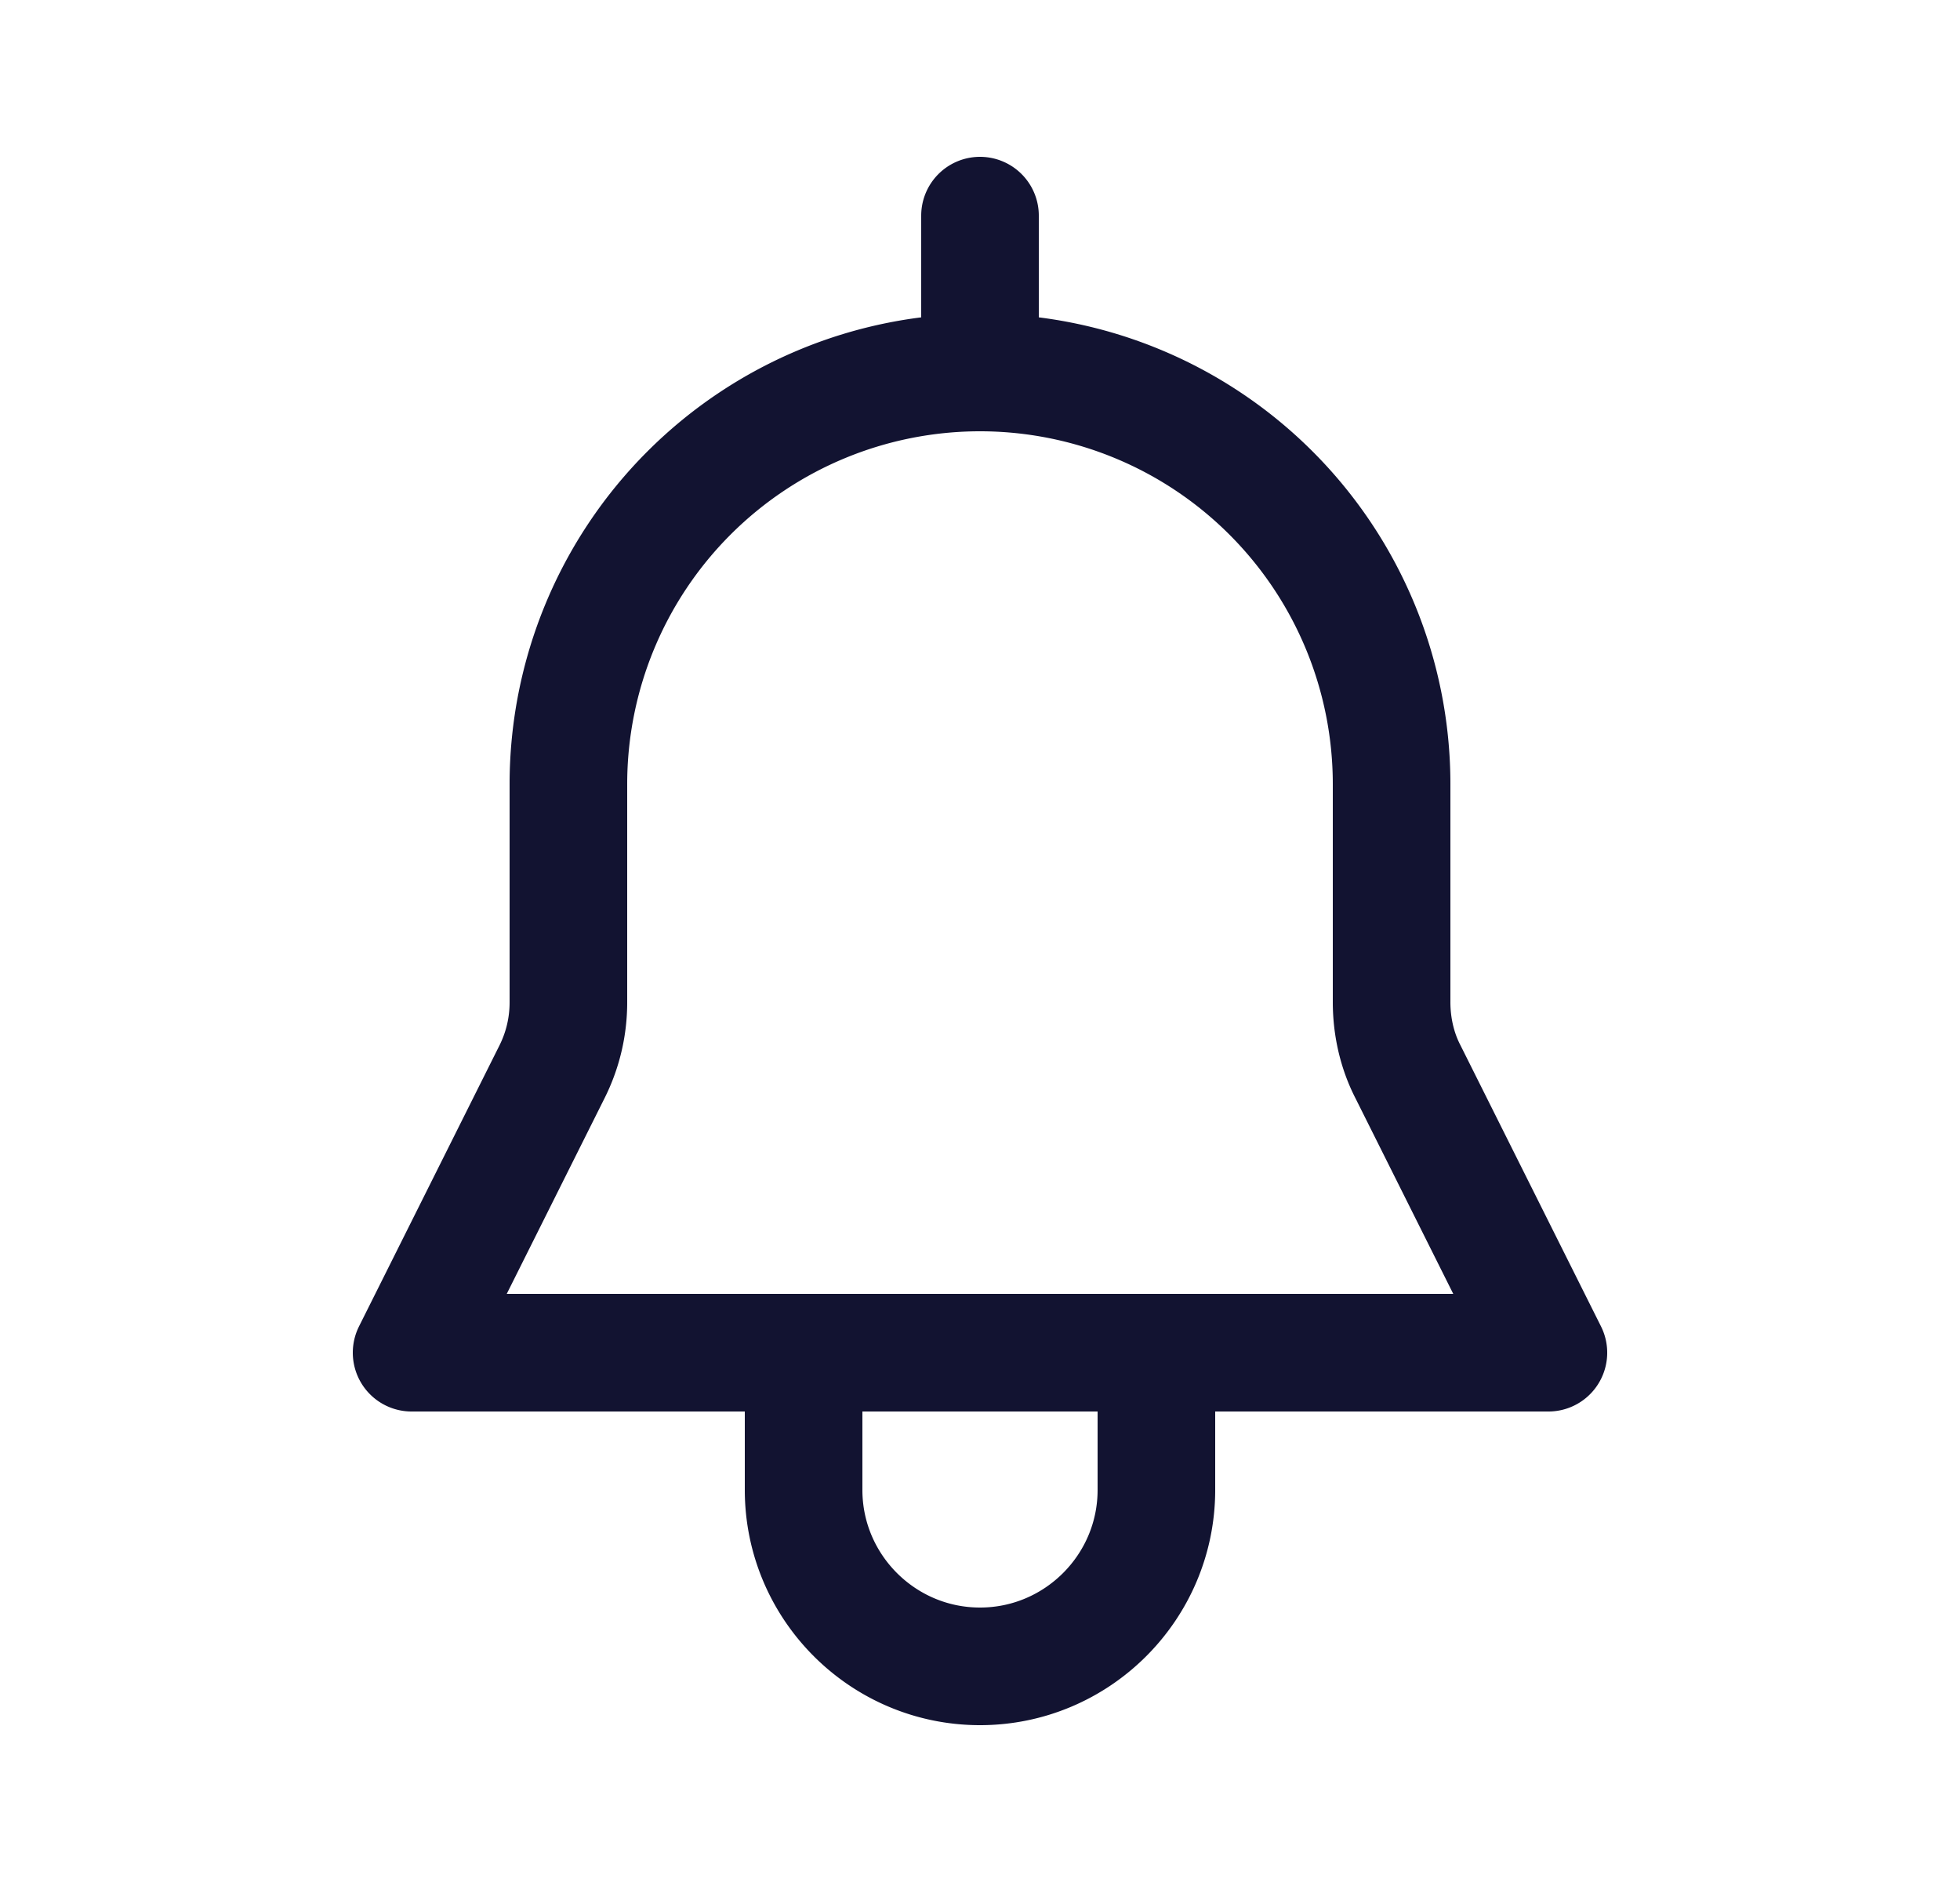 <svg xmlns="http://www.w3.org/2000/svg" width="25" height="24" fill="none" viewBox="0 0 25 24"><g stroke="#121331" stroke-linecap="round" stroke-linejoin="round" stroke-width="1.5" clip-path="url(#IJqJYZTciTa)"><path d="M12.5 2.75v2m5.46 8.92 1.79 3.58H5.25l1.79-3.58c.14-.28.21-.58.21-.89V10a5.25 5.25 0 1 1 10.5 0v2.78c0 .31.07.62.21.89m-3.21 3.58V19c0 1.24-1.01 2.25-2.25 2.25s-2.25-1.01-2.25-2.25v-1.75"/></g><defs><clipPath id="IJqJYZTciTa"><path fill="#fff" d="M.5 0h24v24H.5z"/></clipPath></defs></svg>
